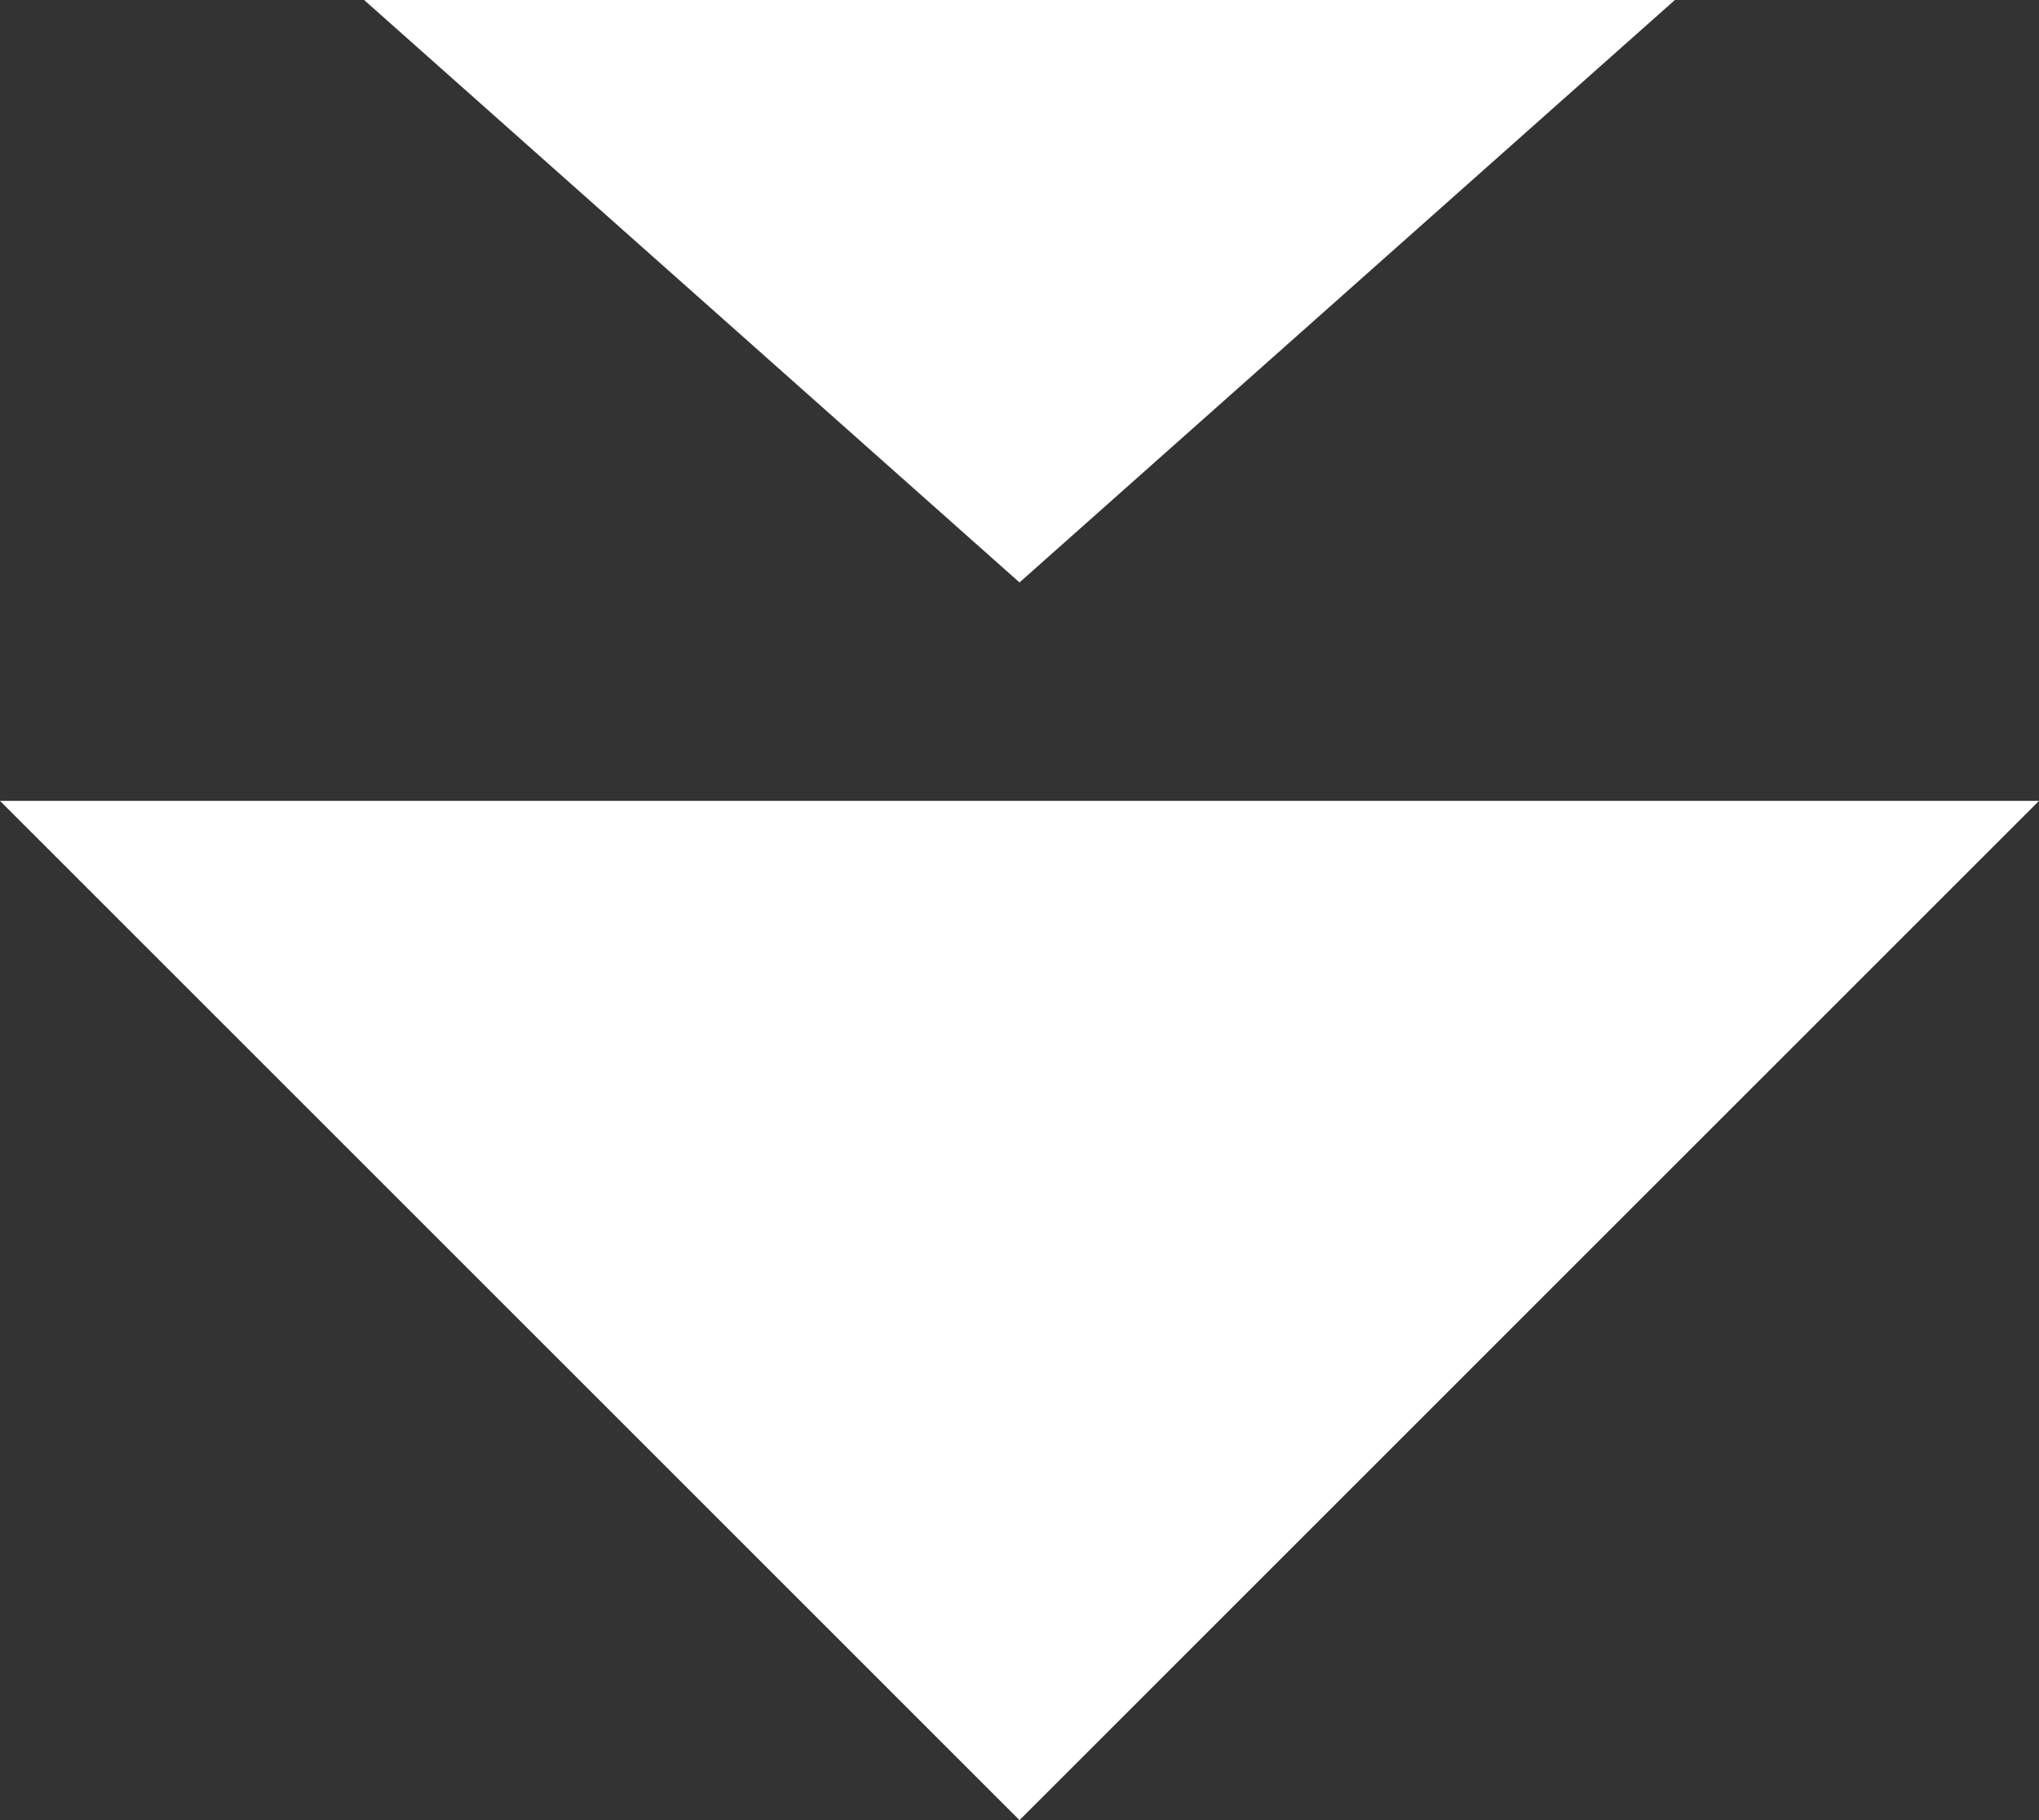 <svg xmlns="http://www.w3.org/2000/svg" width="28" height="25" viewBox="0 0 28 25">
  <rect x="0" y="0" width="28" height="25" fill="#333333" stroke="none"/>
  <g id="Gruppe_58" data-name="Gruppe 58" transform="translate(-946 -1069)">
    <path id="Polygon_2" data-name="Polygon 2" d="M14,0,28,14H0Z" transform="translate(974 1094) rotate(180)" fill="#fff"/>
    <path id="Polygon_3" data-name="Polygon 3" d="M9,0l9,8H0Z" transform="translate(969 1077) rotate(180)" fill="#fff"/>
  </g>
</svg>

